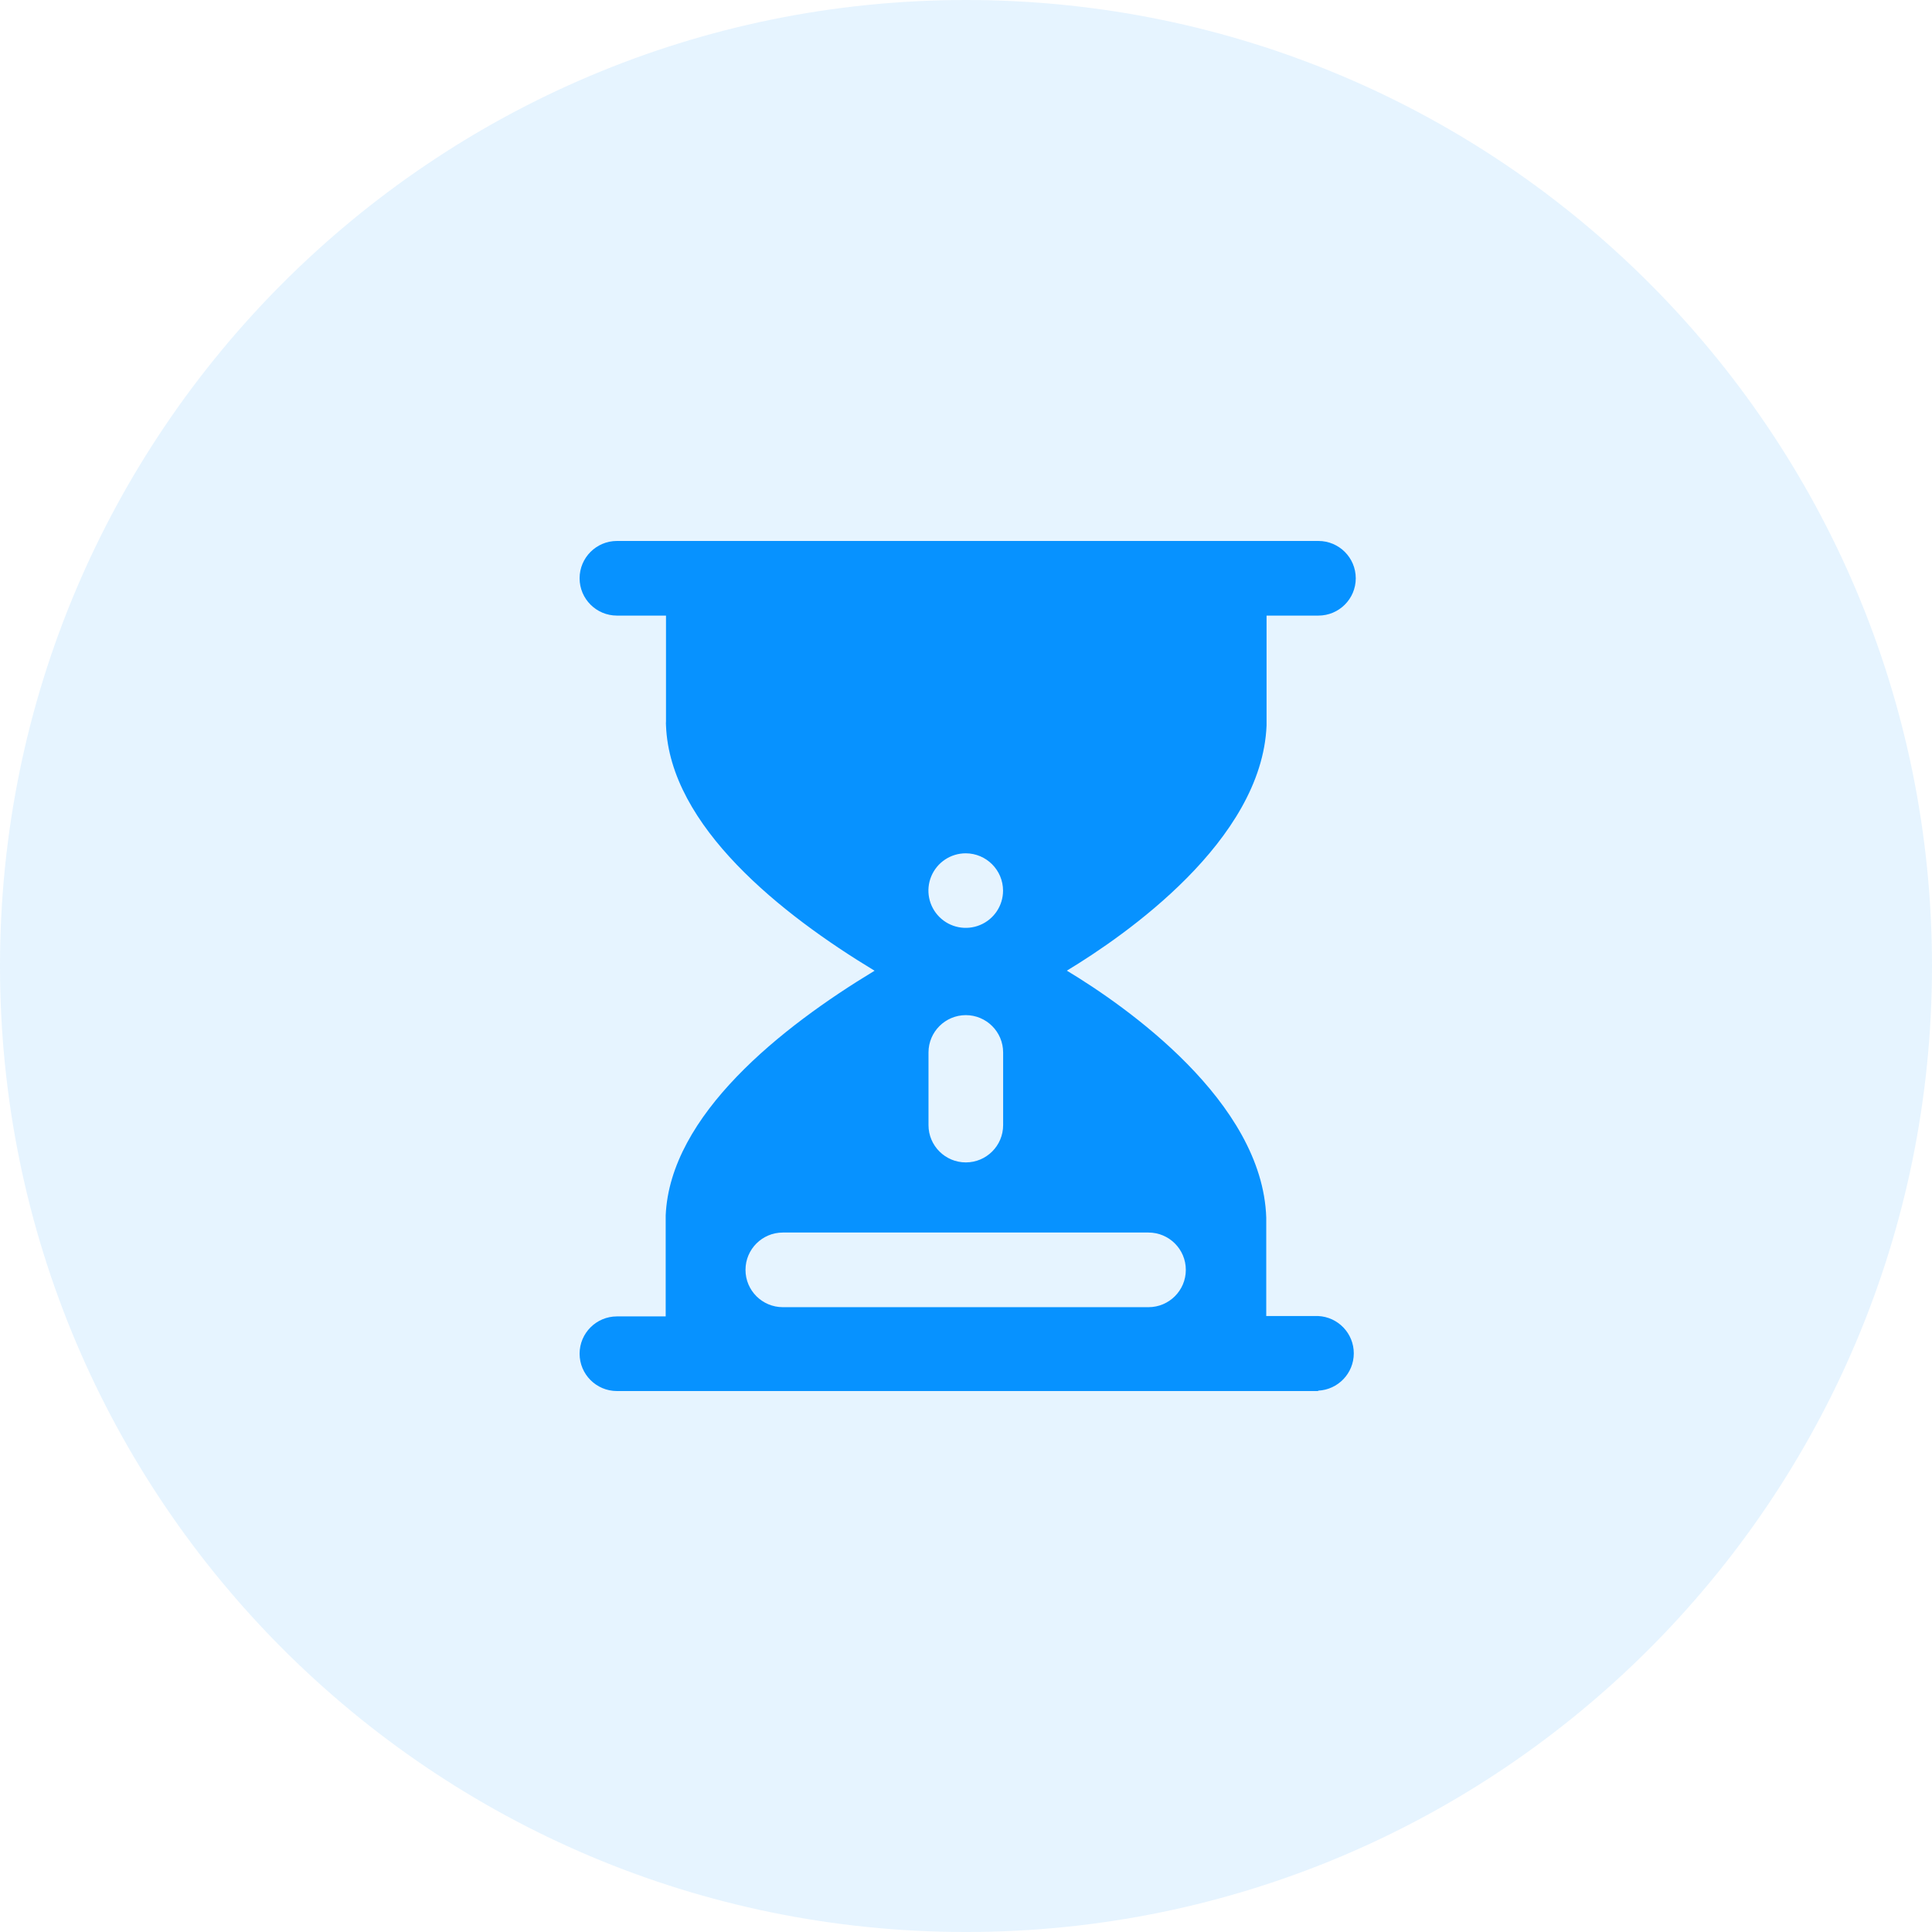 <?xml version="1.0" encoding="UTF-8"?>
<svg width="100px" height="100px" viewBox="0 0 100 100" version="1.1" xmlns="http://www.w3.org/2000/svg" xmlns:xlink="http://www.w3.org/1999/xlink">
    <title>图标/大/icon_wait</title>
    <g id="图标/大/icon_wait" stroke="none" stroke-width="1" fill="none" fill-rule="evenodd">
        <g id="zhuanhui-fenpei" fill="#0792FF" fill-rule="nonzero">
            <g id="icon_distribution">
                <path d="M0,50 C0,77.614 22.386,100 50,100 C77.614,100 100,77.614 100,50 C100,22.386 77.614,0 50,0 C22.386,0 0,22.386 0,50 Z" id="路径" opacity="0.1"></path>
                <g id="dengdai" transform="translate(30, 28)">
                    <path d="M38.232,44 L1.934,44 C0.866,44 0,43.135 0,42.068 C0,41.002 0.866,40.137 1.934,40.137 L4.456,40.137 L4.456,35.166 L4.456,34.91 C4.681,29.718 10.448,25.157 15.268,22.245 C10.448,19.332 4.673,14.763 4.472,9.552 C4.466,9.478 4.466,9.405 4.472,9.331 L4.472,3.863 L1.934,3.863 C0.866,3.863 0,2.998 0,1.932 C0,0.865 0.866,0 1.934,0 L38.24,0 C39.308,0 40.174,0.865 40.174,1.932 C40.174,2.998 39.308,3.863 38.24,3.863 L35.557,3.863 L35.557,9.335 C35.561,9.407 35.561,9.48 35.557,9.552 C35.312,15.513 28.248,20.411 25.22,22.241 C28.26,24.07 35.348,29.012 35.541,35.026 L35.541,40.117 L38.224,40.117 C39.258,40.164 40.072,41.015 40.072,42.048 C40.072,43.082 39.258,43.933 38.224,43.98 L38.232,44 Z M10.52,35.796 C9.452,35.796 8.587,36.661 8.587,37.728 C8.587,38.795 9.452,39.659 10.52,39.659 L29.445,39.659 C30.513,39.659 31.378,38.795 31.378,37.728 C31.378,36.661 30.513,35.796 29.445,35.796 L10.52,35.796 Z M19.987,24.543 C18.924,24.548 18.063,25.407 18.059,26.469 L18.059,30.236 C18.059,31.302 18.924,32.166 19.991,32.166 C21.057,32.166 21.922,31.302 21.922,30.236 L21.922,26.477 C21.922,25.409 21.056,24.543 19.987,24.543 L19.987,24.543 Z M19.987,16.167 C19.205,16.167 18.501,16.637 18.202,17.358 C17.903,18.079 18.068,18.909 18.621,19.461 C19.173,20.013 20.004,20.178 20.726,19.879 C21.448,19.581 21.918,18.877 21.918,18.097 C21.914,17.033 21.052,16.171 19.987,16.167 L19.987,16.167 Z" id="形状"></path>
                </g>
            </g>
        </g>
    </g>
</svg>